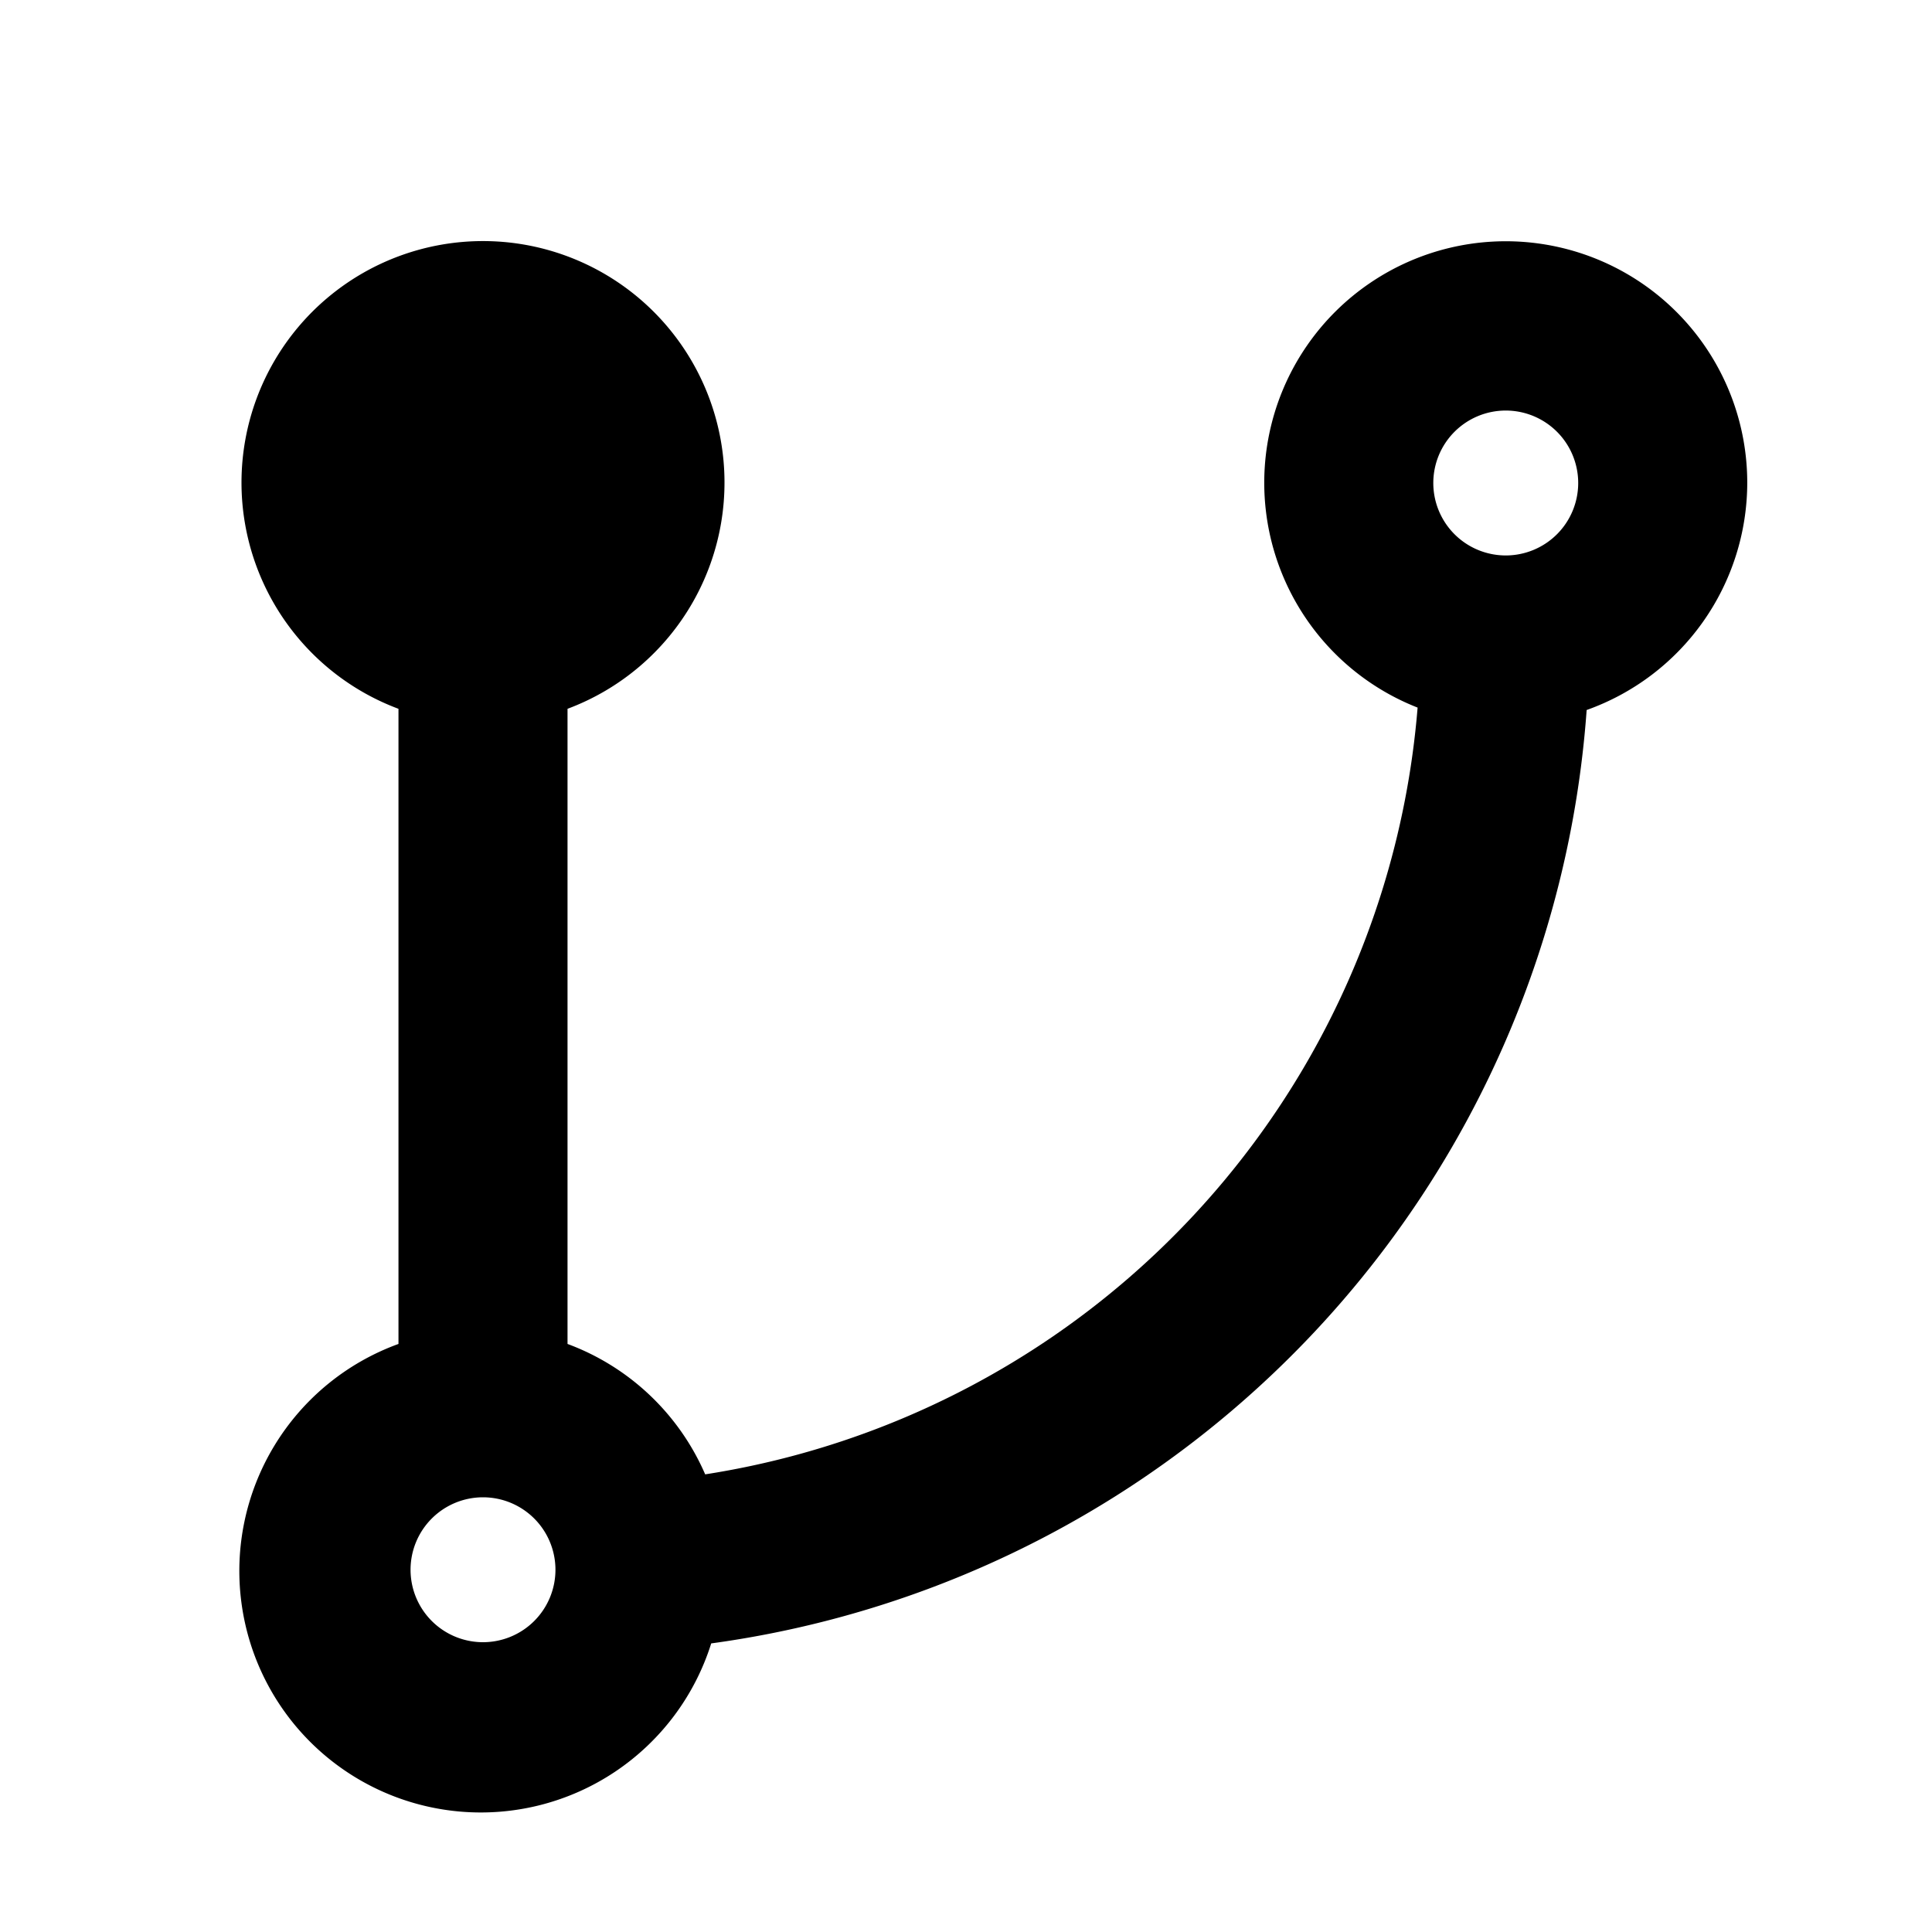 <?xml version="1.0" encoding="utf-8"?><!-- Скачано с сайта svg4.ru / Downloaded from svg4.ru -->
<svg fill="#000000" width="800px" height="800px" viewBox="0 0 16 16" xmlns="http://www.w3.org/2000/svg">
<g>
<path d="M14.47,4a2,2,0,1,0-2.73,1.86,7,7,0,0,1-5.9,6.35A2,2,0,0,0,4.7,11.13V5.87a2,2,0,1,0-1.4,0v5.26a2,2,0,1,0,2.59,2.48,8.41,8.41,0,0,0,7.25-7.73A2,2,0,0,0,14.47,4ZM3.4,13a.6.6,0,1,1,.6.6A.6.6,0,0,1,3.4,13Zm9.67-9a.6.6,0,1,1-.6-.6A.6.6,0,0,1,13.07,4Z"/>
</g>
</svg>